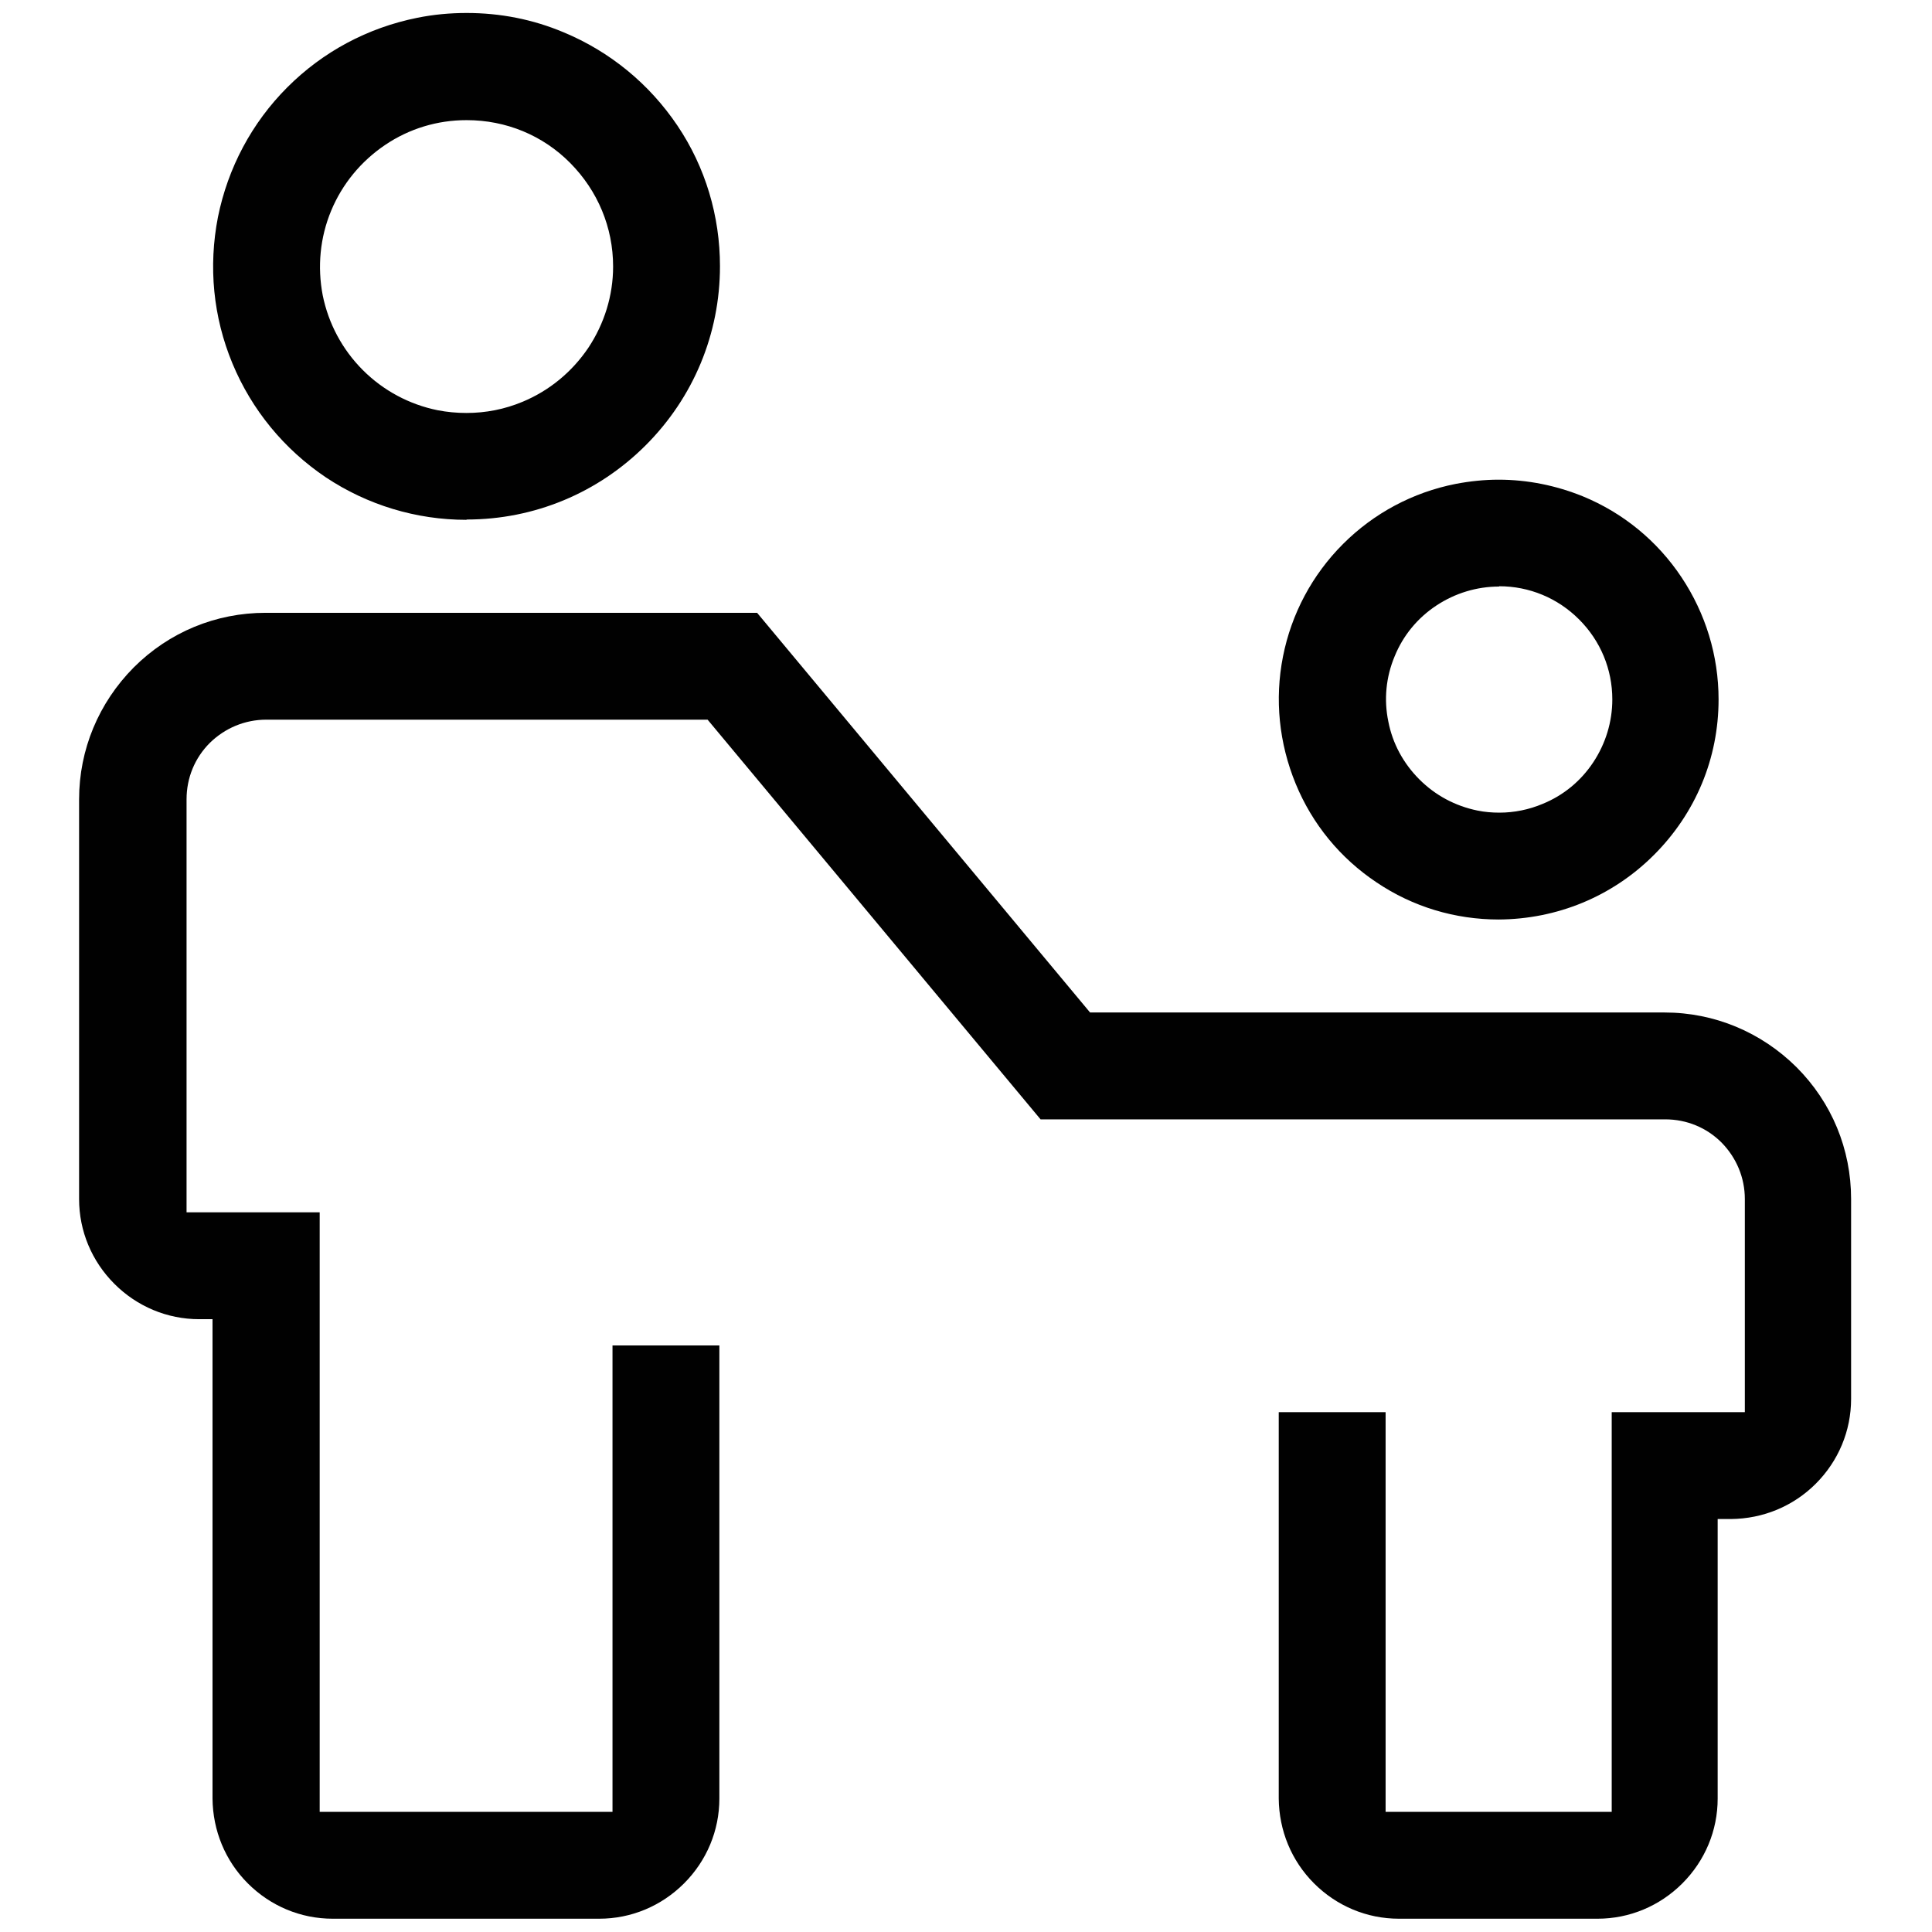 <?xml version="1.0" encoding="UTF-8"?> <svg xmlns="http://www.w3.org/2000/svg" id="Layer_1" data-name="Layer 1" viewBox="0 0 64 64"><defs><style> .cls-1 { fill: #010101; } </style></defs><path class="cls-1" d="M46.34,63.56c-1.06,0-2.06-.42-2.81-1.17-.75-.75-1.16-1.75-1.17-2.81v-12.8h3.54v13.24h7.49v-13.24h4.41v-7.06c0-.71-.28-1.37-.77-1.87-.5-.5-1.16-.77-1.87-.77h-20.69l-11.03-13.24h-14.62c-.71,0-1.37.28-1.87.77-.5.5-.77,1.16-.77,1.87v13.68h4.41v19.86h9.7v-15.45h3.54v15.01c0,1.06-.42,2.06-1.17,2.81s-1.75,1.17-2.81,1.17h-8.83c-1.06,0-2.06-.42-2.81-1.17s-1.16-1.75-1.17-2.81v-15.88h-.44c-1.06,0-2.06-.42-2.81-1.17-.75-.75-1.17-1.75-1.17-2.81v-13.24c0-1.65.65-3.2,1.81-4.37,1.17-1.17,2.72-1.81,4.37-1.81h16.28l11.03,13.24h19.03c1.65,0,3.2.65,4.37,1.81,1.17,1.17,1.81,2.72,1.81,4.37v6.62c0,1.06-.42,2.06-1.17,2.81-.75.75-1.75,1.16-2.81,1.17h-.44v9.26c0,1.06-.42,2.06-1.17,2.81-.75.75-1.75,1.17-2.81,1.17h-6.62Z"></path><path class="cls-1" d="M49.65,30.46c-1.45,0-2.85-.42-4.05-1.23-1.2-.8-2.13-1.93-2.68-3.27-.55-1.34-.7-2.79-.42-4.21.28-1.42.97-2.71,1.99-3.73,1.02-1.02,2.31-1.71,3.73-1.99.47-.09.95-.14,1.42-.14.96,0,1.9.19,2.79.55,1.34.55,2.47,1.48,3.27,2.68.8,1.2,1.23,2.6,1.23,4.05,0,1.95-.76,3.77-2.14,5.15-1.38,1.38-3.21,2.13-5.15,2.14ZM49.66,19.43c-.74,0-1.46.22-2.08.63-.62.41-1.1.99-1.38,1.68-.29.69-.36,1.44-.21,2.16.14.73.5,1.39,1.03,1.92s1.19.88,1.92,1.03c.24.05.49.07.73.07.49,0,.98-.1,1.43-.29.69-.28,1.27-.76,1.68-1.38.41-.62.63-1.34.63-2.08,0-1-.39-1.94-1.1-2.65-.71-.71-1.65-1.1-2.65-1.1h0Z"></path><path class="cls-1" d="M15.45,17.22c-1.66,0-3.28-.49-4.66-1.41-1.38-.93-2.45-2.23-3.09-3.77-.64-1.54-.8-3.21-.48-4.85.33-1.63,1.12-3.12,2.3-4.3,1.18-1.18,2.66-1.97,4.3-2.3.54-.11,1.09-.16,1.64-.16,1.11,0,2.19.21,3.21.64,1.54.64,2.84,1.71,3.77,3.09.93,1.38,1.41,3,1.41,4.66,0,2.24-.88,4.35-2.46,5.93-1.58,1.58-3.69,2.46-5.93,2.46ZM15.45,3.98c-.96,0-1.89.28-2.69.82-.8.54-1.42,1.29-1.79,2.18-.37.89-.46,1.86-.28,2.8.19.94.65,1.8,1.33,2.48.68.68,1.54,1.14,2.48,1.33.31.06.63.09.95.09.64,0,1.26-.12,1.86-.37.89-.37,1.64-.99,2.18-1.79.53-.8.82-1.73.82-2.69,0-1.3-.51-2.51-1.42-3.43s-2.13-1.42-3.43-1.42h0Z"></path></svg> 